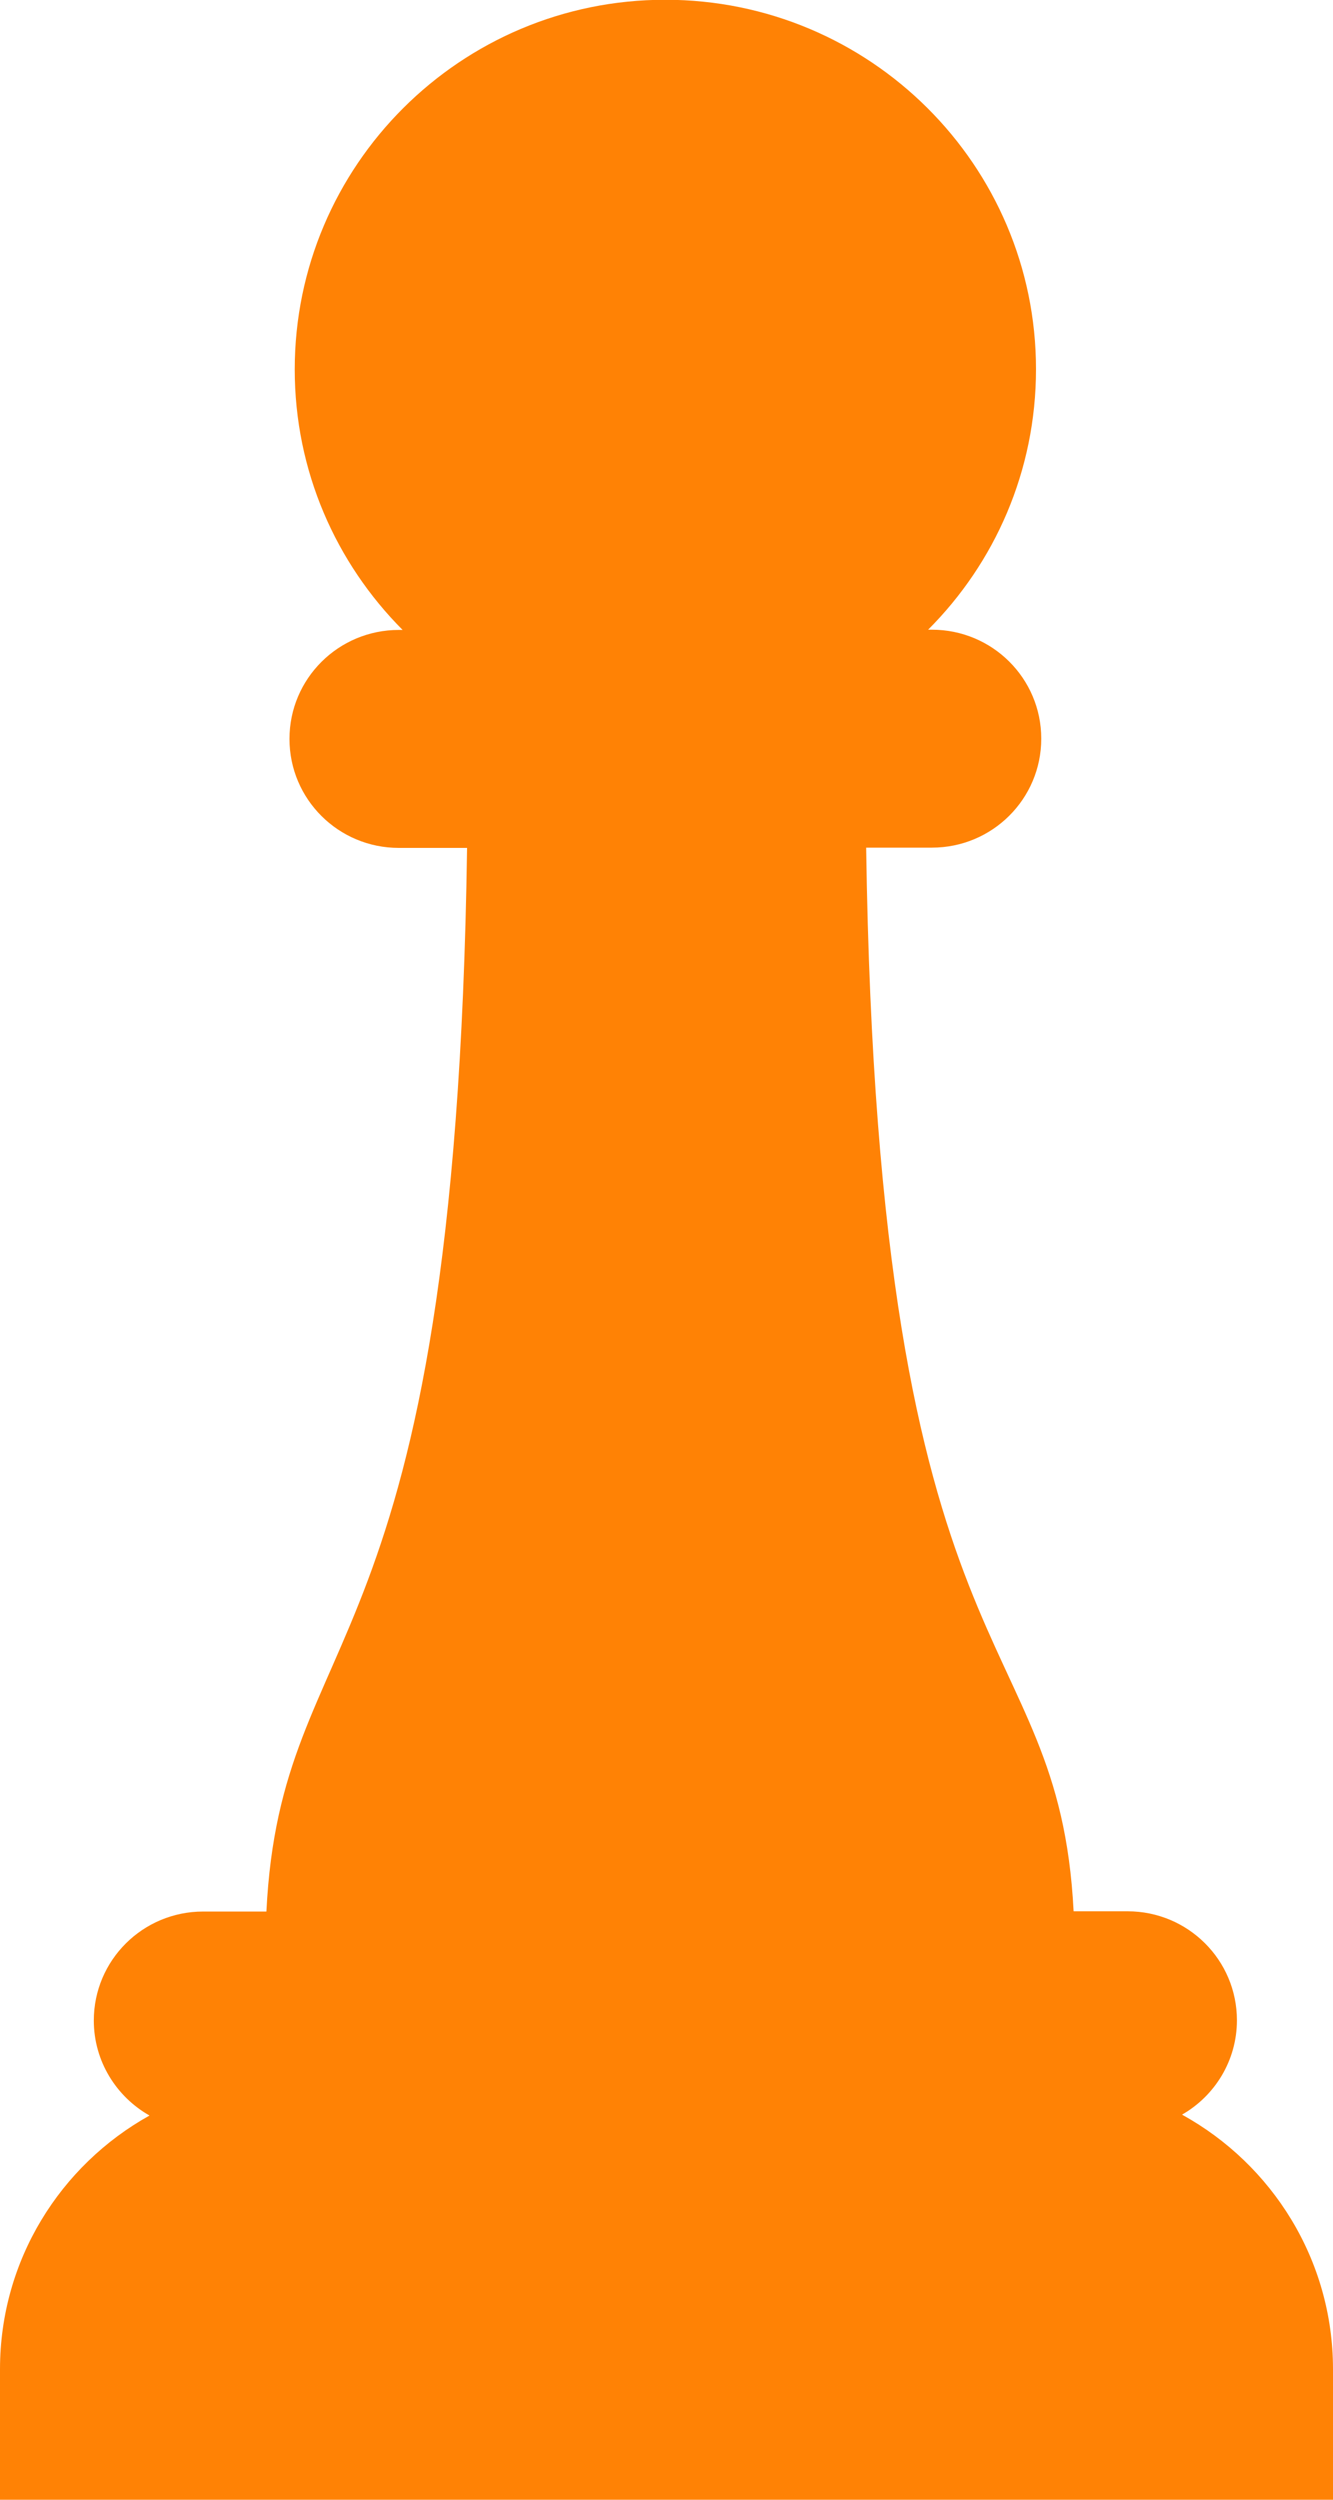 <svg width="56" height="105" viewBox="0 0 56 105" fill="none" xmlns="http://www.w3.org/2000/svg">
<g clip-path="url(#clip0_1_97)">
<path d="M49.666 88.82C51.036 88.032 51.964 86.552 51.964 84.861C51.964 82.331 49.909 80.283 47.369 80.283H45.103C44.471 67.924 36.894 70.99 36.388 35.605H39.149C41.689 35.605 43.744 33.558 43.744 31.027C43.744 28.497 41.689 26.45 39.149 26.45H38.991C41.794 23.646 43.523 19.782 43.523 15.508C43.523 6.941 36.547 -0.01 27.947 -0.01C19.348 -0.01 12.382 6.951 12.382 15.519C12.382 19.782 14.111 23.646 16.914 26.46H16.756C14.216 26.46 12.161 28.508 12.161 31.038C12.161 33.569 14.216 35.616 16.756 35.616H19.622C19.127 70.487 11.803 67.903 11.192 80.293H8.536C5.996 80.293 3.941 82.341 3.941 84.871C3.941 86.583 4.89 88.074 6.281 88.862C2.529 90.951 0 94.941 0 99.519V105.01H56V99.519C56 94.92 53.439 90.909 49.666 88.83V88.82Z" fill="#FF8205"/>
</g>
<defs>
<clipPath id="clip0_1_97">
<rect width="56" height="105" fill="white"/>
</clipPath>
</defs>
</svg>
